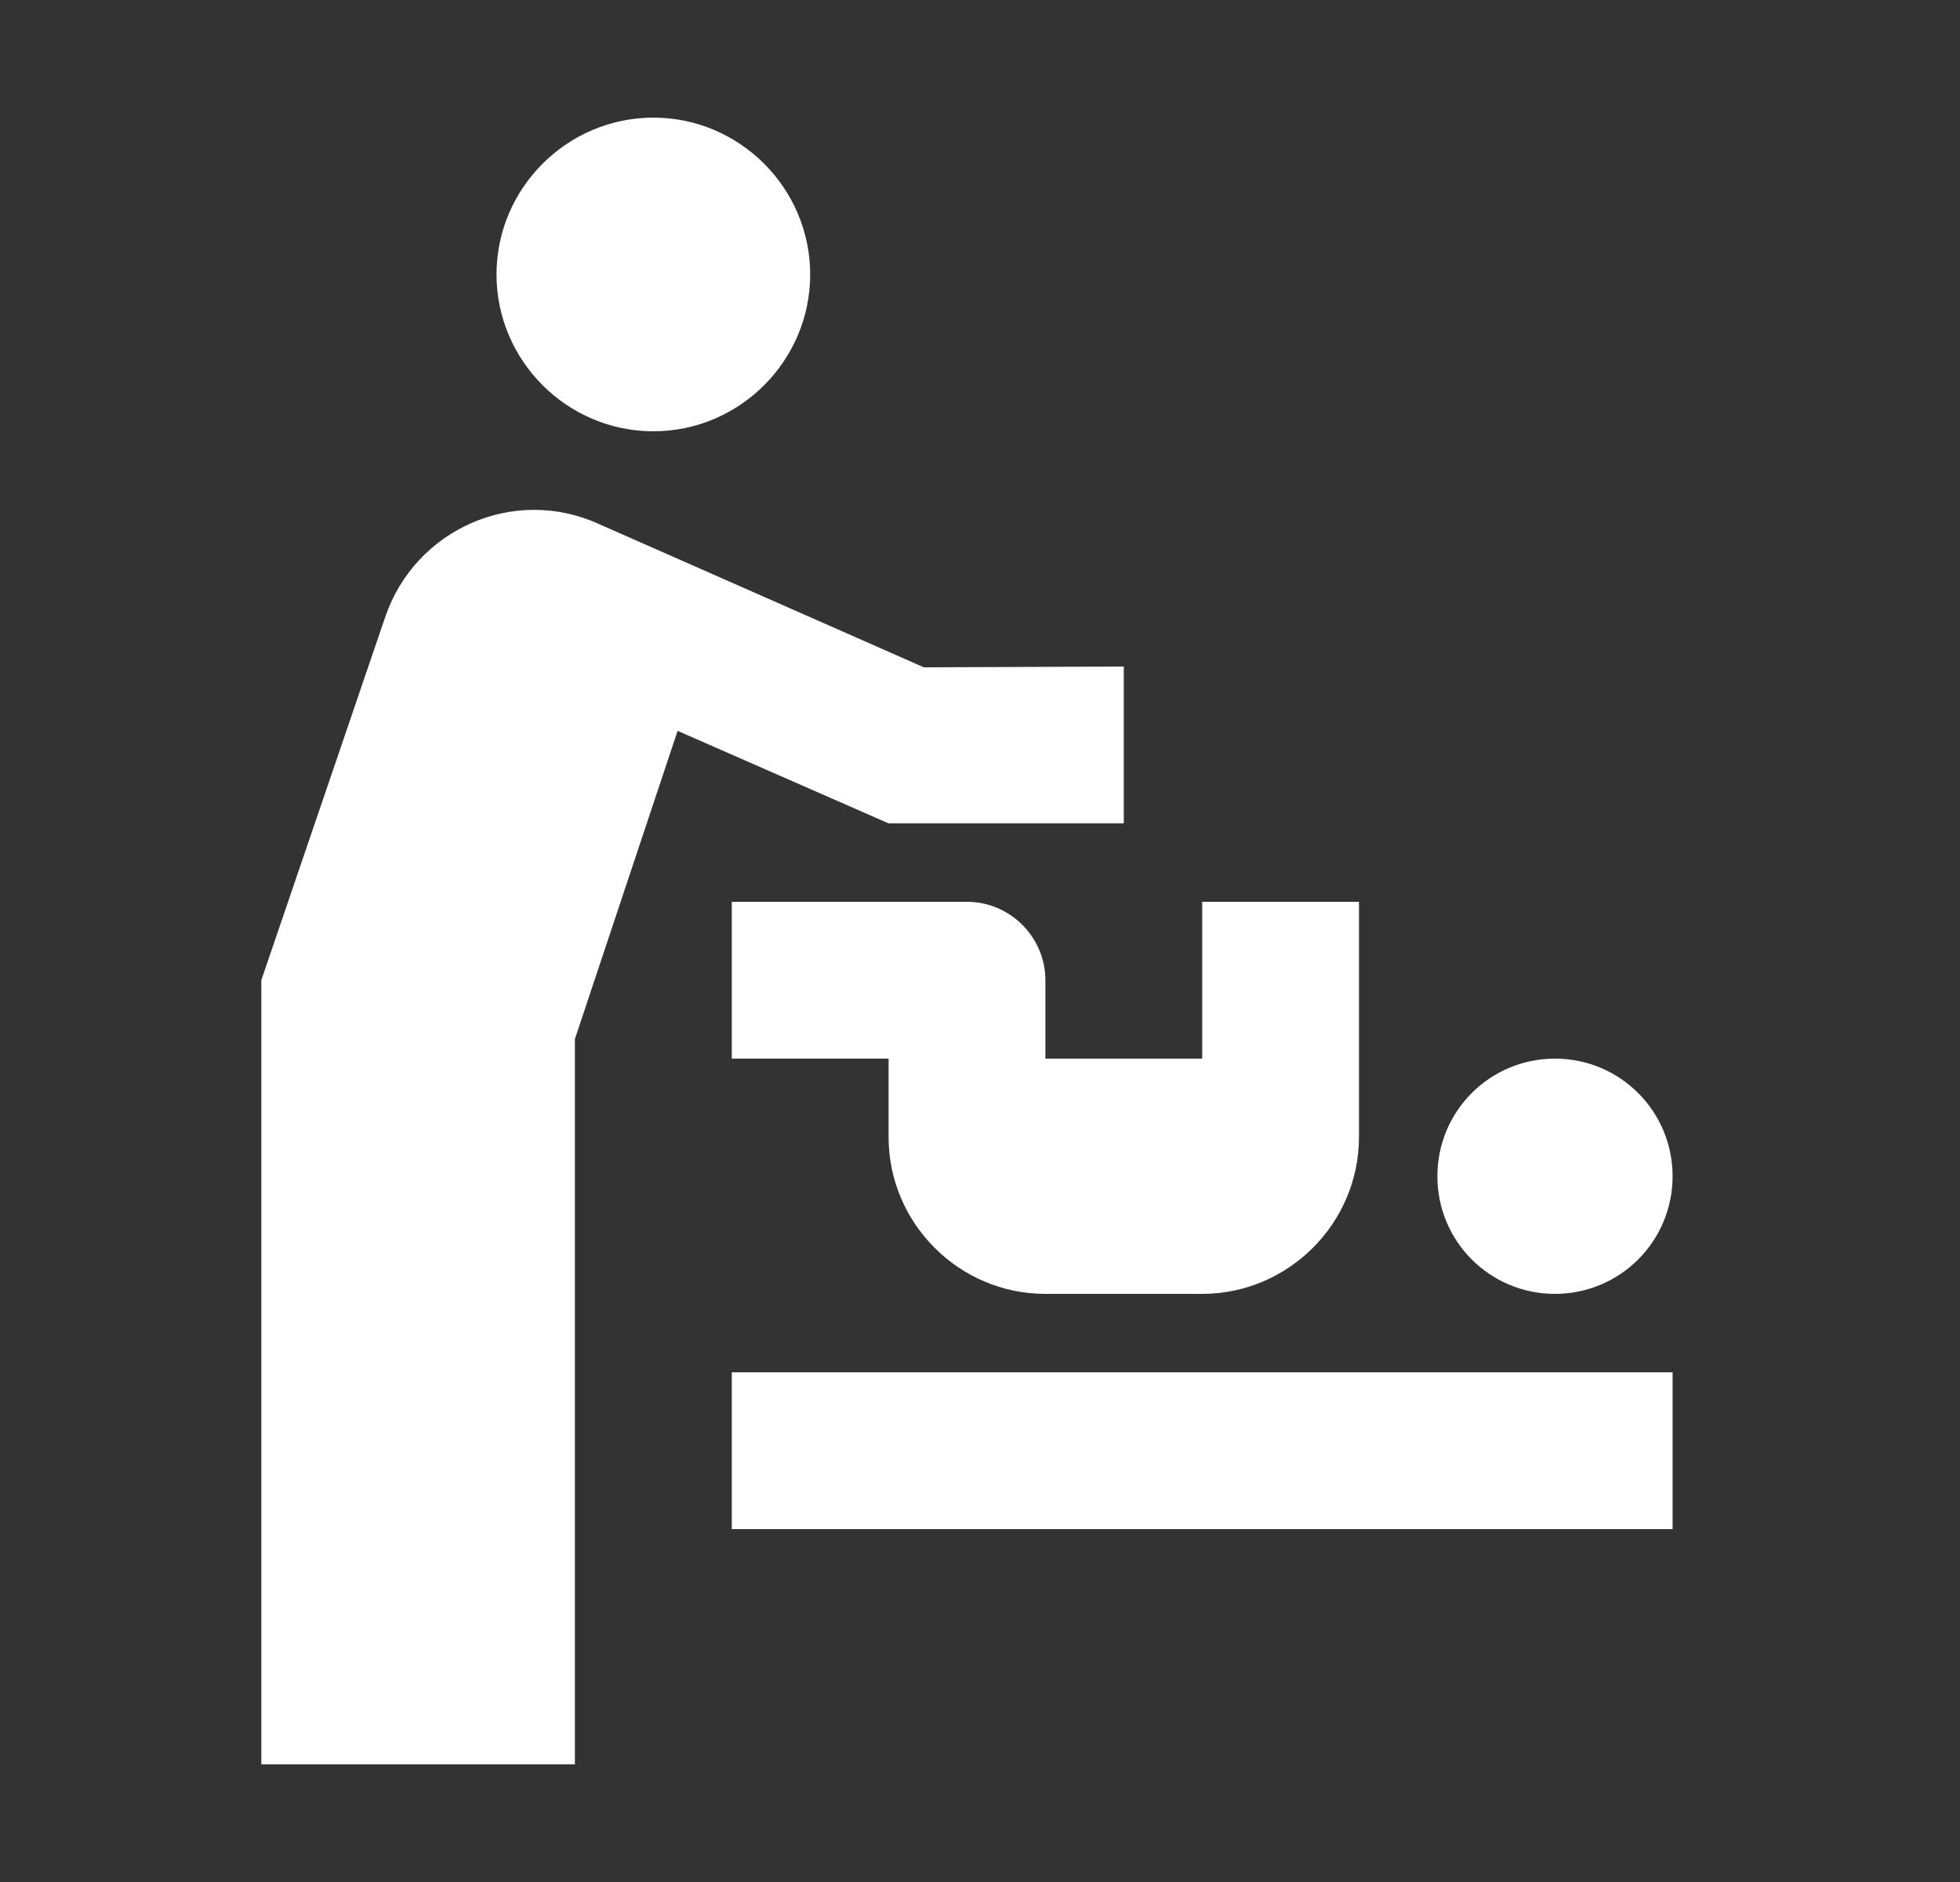 <svg xmlns="http://www.w3.org/2000/svg" width="25" height="24" viewBox="0 0 25 24" fill="none"><rect x="0" y="0" width="25" height="24" fill="#333333" stroke="none"/><path d="M14.334 8.5V10.5H11.334L8.643 9.32L7.333 13.25V22.5H3.333V12.5L4.913 7.87C5.293 6.75 6.553 6.19 7.633 6.68L11.784 8.51L14.334 8.5ZM8.334 1.5C7.234 1.5 6.333 2.4 6.333 3.5C6.333 4.6 7.234 5.5 8.334 5.5C9.434 5.5 10.334 4.6 10.334 3.5C10.334 2.4 9.434 1.5 8.334 1.5ZM9.334 19.5H21.334V17.5H9.334V19.5ZM19.834 16.5C20.663 16.5 21.334 15.83 21.334 15C21.334 14.17 20.663 13.5 19.834 13.5C19.003 13.5 18.334 14.17 18.334 15C18.334 15.83 19.003 16.5 19.834 16.5ZM13.334 12.5C13.334 11.95 12.883 11.5 12.334 11.5H9.334V13.5H11.334V14.5C11.334 15.6 12.233 16.5 13.334 16.5H15.334C16.433 16.5 17.334 15.6 17.334 14.5V11.5H15.334V13.5H13.334V12.5Z" fill="white"></path></svg>